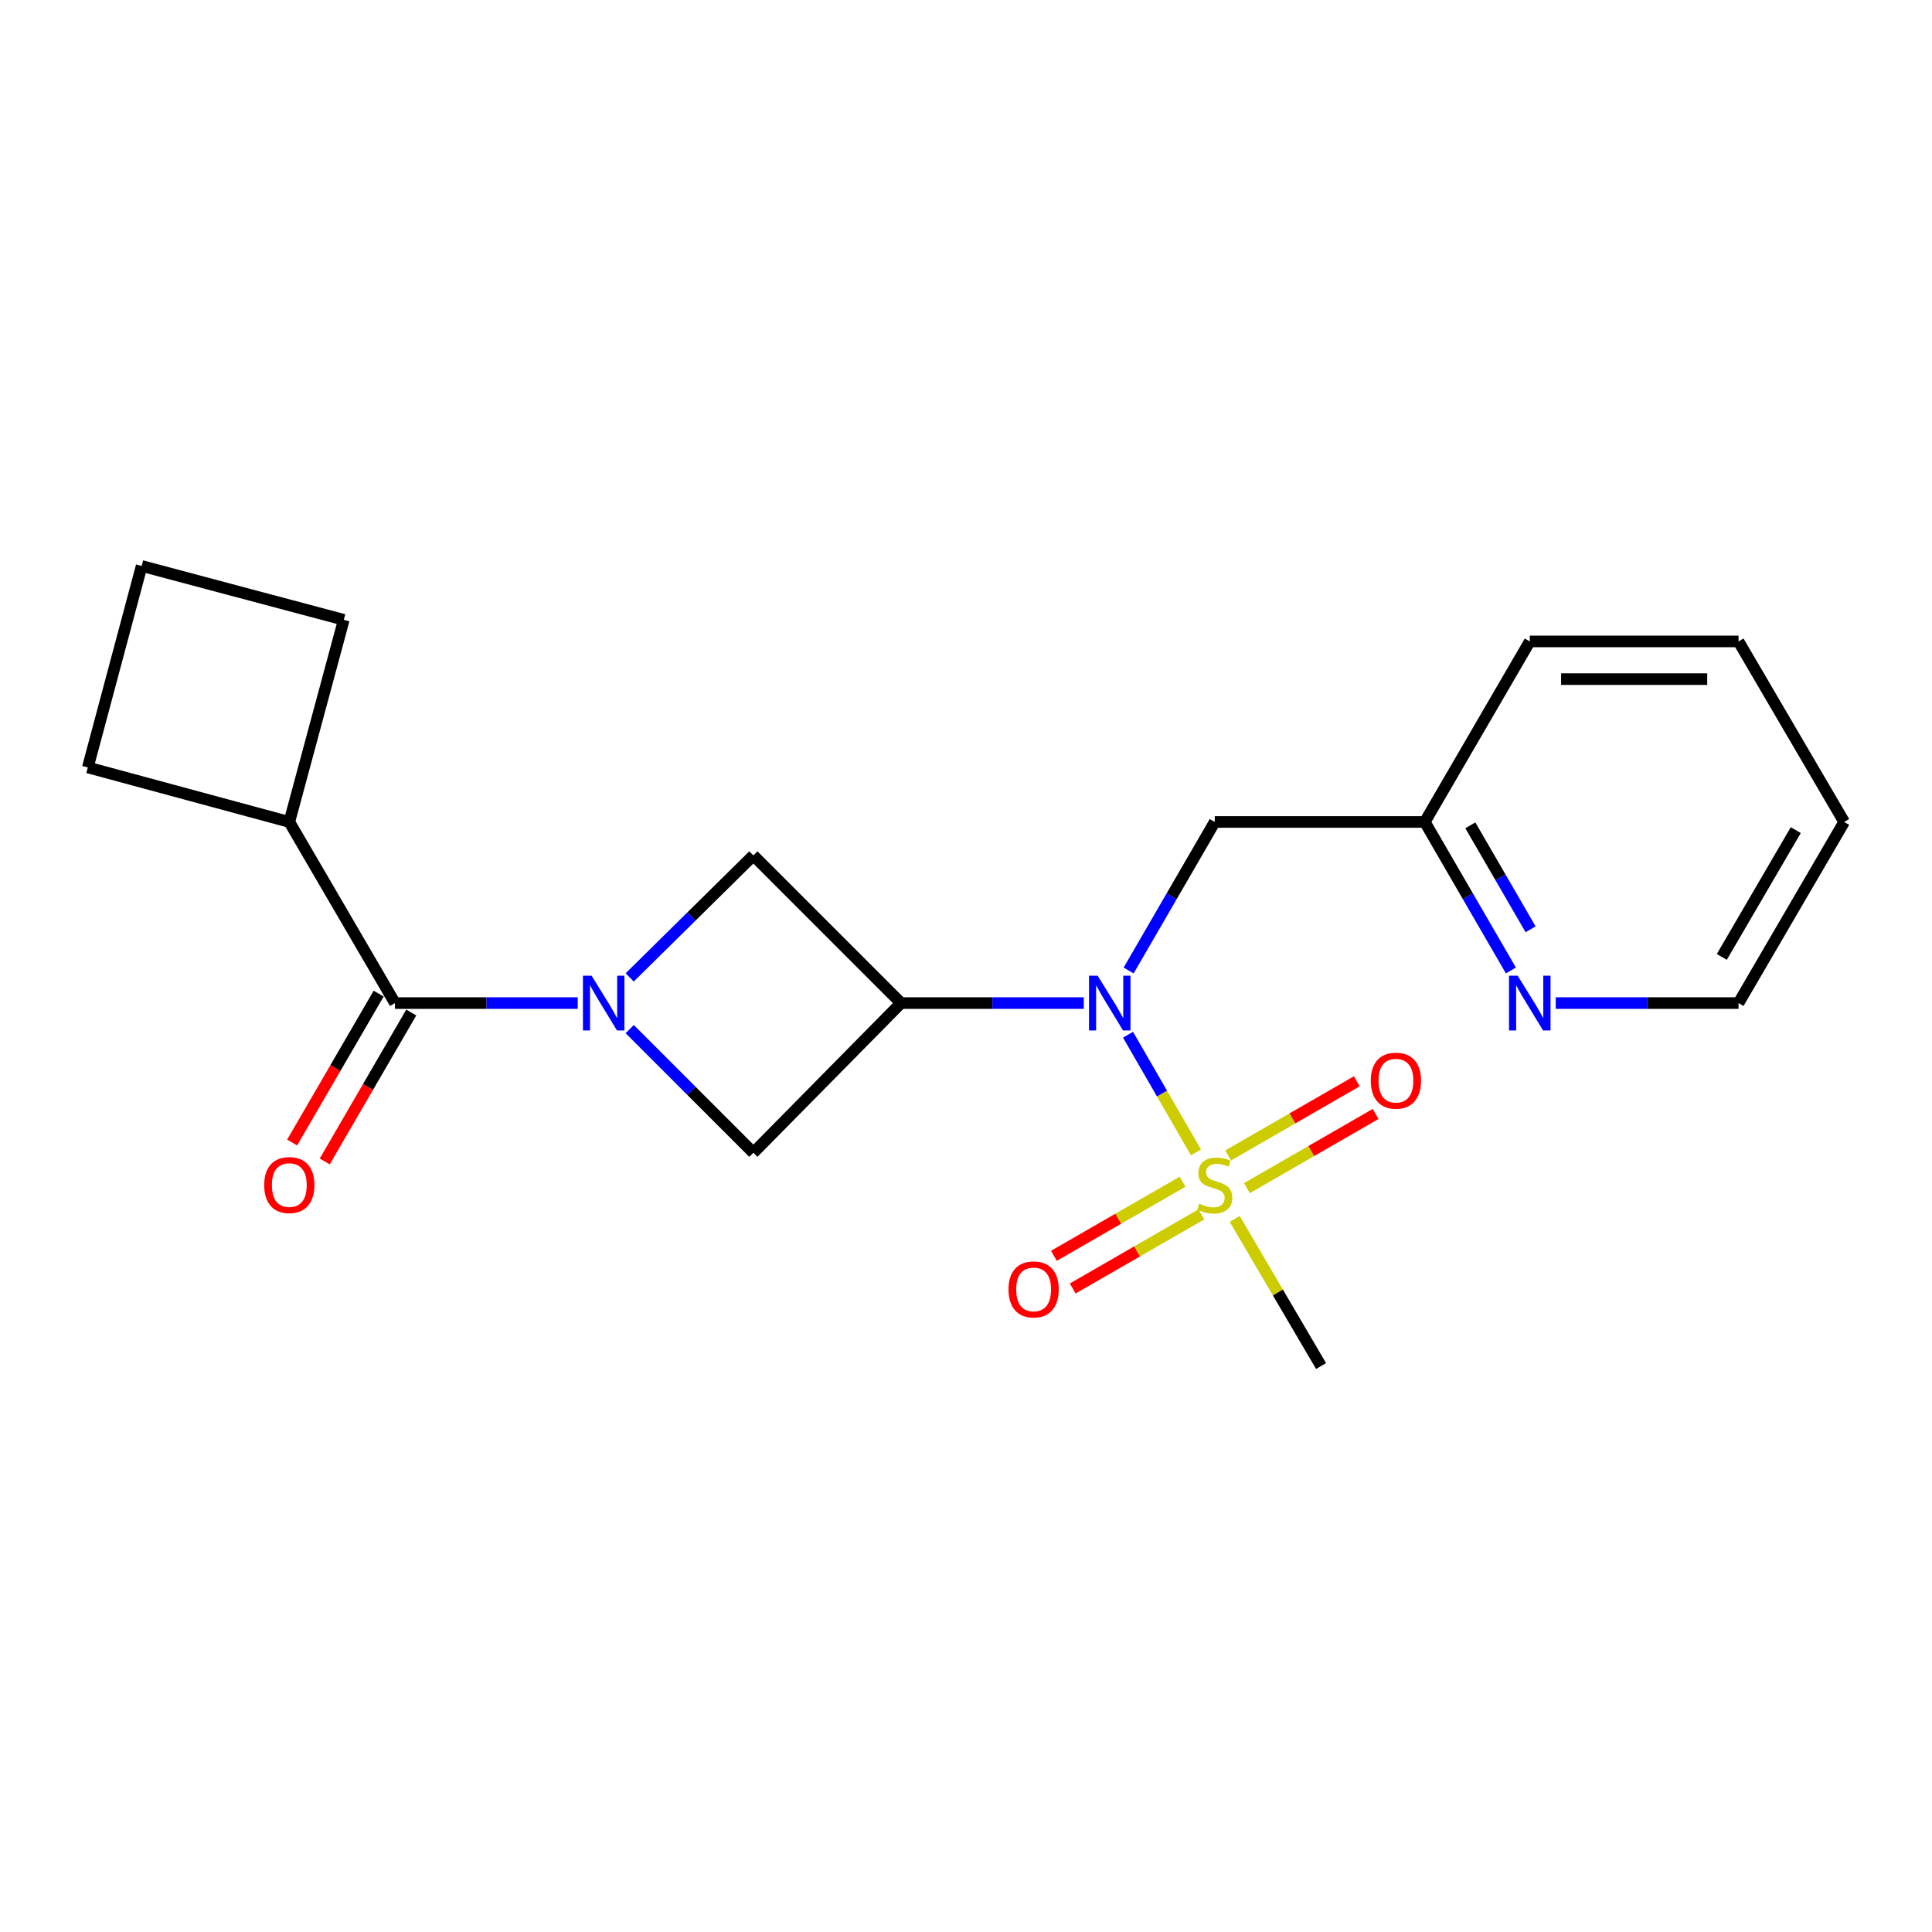 <?xml version='1.0' encoding='iso-8859-1'?>
<svg version='1.1' baseProfile='full'
              xmlns='http://www.w3.org/2000/svg'
                      xmlns:rdkit='http://www.rdkit.org/xml'
                      xmlns:xlink='http://www.w3.org/1999/xlink'
                  xml:space='preserve'
width='1000px' height='1000px' viewBox='0 0 1000 1000'>
<!-- END OF HEADER -->
<rect style='opacity:1.0;fill:#FFFFFF;stroke:none' width='1000' height='1000' x='0' y='0'> </rect>
<path class='bond-2' d='M 619.027,596.474 L 601.448,566.026' style='fill:none;fill-rule:evenodd;stroke:#CCCC00;stroke-width:6px;stroke-linecap:butt;stroke-linejoin:miter;stroke-opacity:1' />
<path class='bond-2' d='M 601.448,566.026 L 583.869,535.578' style='fill:none;fill-rule:evenodd;stroke:#0000FF;stroke-width:6px;stroke-linecap:butt;stroke-linejoin:miter;stroke-opacity:1' />
<path class='bond-7' d='M 645.404,614.973 L 678.717,595.777' style='fill:none;fill-rule:evenodd;stroke:#CCCC00;stroke-width:6px;stroke-linecap:butt;stroke-linejoin:miter;stroke-opacity:1' />
<path class='bond-7' d='M 678.717,595.777 L 712.03,576.581' style='fill:none;fill-rule:evenodd;stroke:#FF0000;stroke-width:6px;stroke-linecap:butt;stroke-linejoin:miter;stroke-opacity:1' />
<path class='bond-7' d='M 635.662,598.067 L 668.975,578.871' style='fill:none;fill-rule:evenodd;stroke:#CCCC00;stroke-width:6px;stroke-linecap:butt;stroke-linejoin:miter;stroke-opacity:1' />
<path class='bond-7' d='M 668.975,578.871 L 702.288,559.675' style='fill:none;fill-rule:evenodd;stroke:#FF0000;stroke-width:6px;stroke-linecap:butt;stroke-linejoin:miter;stroke-opacity:1' />
<path class='bond-8' d='M 612.093,611.647 L 578.795,630.829' style='fill:none;fill-rule:evenodd;stroke:#CCCC00;stroke-width:6px;stroke-linecap:butt;stroke-linejoin:miter;stroke-opacity:1' />
<path class='bond-8' d='M 578.795,630.829 L 545.497,650.011' style='fill:none;fill-rule:evenodd;stroke:#FF0000;stroke-width:6px;stroke-linecap:butt;stroke-linejoin:miter;stroke-opacity:1' />
<path class='bond-8' d='M 621.833,628.554 L 588.535,647.736' style='fill:none;fill-rule:evenodd;stroke:#CCCC00;stroke-width:6px;stroke-linecap:butt;stroke-linejoin:miter;stroke-opacity:1' />
<path class='bond-8' d='M 588.535,647.736 L 555.237,666.919' style='fill:none;fill-rule:evenodd;stroke:#FF0000;stroke-width:6px;stroke-linecap:butt;stroke-linejoin:miter;stroke-opacity:1' />
<path class='bond-13' d='M 639.078,630.909 L 661.43,668.982' style='fill:none;fill-rule:evenodd;stroke:#CCCC00;stroke-width:6px;stroke-linecap:butt;stroke-linejoin:miter;stroke-opacity:1' />
<path class='bond-13' d='M 661.43,668.982 L 683.782,707.056' style='fill:none;fill-rule:evenodd;stroke:#000000;stroke-width:6px;stroke-linecap:butt;stroke-linejoin:miter;stroke-opacity:1' />
<path class='bond-0' d='M 325.946,532.666 L 357.943,564.663' style='fill:none;fill-rule:evenodd;stroke:#0000FF;stroke-width:6px;stroke-linecap:butt;stroke-linejoin:miter;stroke-opacity:1' />
<path class='bond-0' d='M 357.943,564.663 L 389.941,596.661' style='fill:none;fill-rule:evenodd;stroke:#000000;stroke-width:6px;stroke-linecap:butt;stroke-linejoin:miter;stroke-opacity:1' />
<path class='bond-3' d='M 299.026,519.187 L 251.731,519.187' style='fill:none;fill-rule:evenodd;stroke:#0000FF;stroke-width:6px;stroke-linecap:butt;stroke-linejoin:miter;stroke-opacity:1' />
<path class='bond-3' d='M 251.731,519.187 L 204.435,519.187' style='fill:none;fill-rule:evenodd;stroke:#000000;stroke-width:6px;stroke-linecap:butt;stroke-linejoin:miter;stroke-opacity:1' />
<path class='bond-21' d='M 325.928,505.909 L 357.934,474.337' style='fill:none;fill-rule:evenodd;stroke:#0000FF;stroke-width:6px;stroke-linecap:butt;stroke-linejoin:miter;stroke-opacity:1' />
<path class='bond-21' d='M 357.934,474.337 L 389.941,442.764' style='fill:none;fill-rule:evenodd;stroke:#000000;stroke-width:6px;stroke-linecap:butt;stroke-linejoin:miter;stroke-opacity:1' />
<path class='bond-1' d='M 466.363,519.187 L 513.664,519.187' style='fill:none;fill-rule:evenodd;stroke:#000000;stroke-width:6px;stroke-linecap:butt;stroke-linejoin:miter;stroke-opacity:1' />
<path class='bond-1' d='M 513.664,519.187 L 560.965,519.187' style='fill:none;fill-rule:evenodd;stroke:#0000FF;stroke-width:6px;stroke-linecap:butt;stroke-linejoin:miter;stroke-opacity:1' />
<path class='bond-4' d='M 466.363,519.187 L 389.941,442.764' style='fill:none;fill-rule:evenodd;stroke:#000000;stroke-width:6px;stroke-linecap:butt;stroke-linejoin:miter;stroke-opacity:1' />
<path class='bond-5' d='M 466.363,519.187 L 389.941,596.661' style='fill:none;fill-rule:evenodd;stroke:#000000;stroke-width:6px;stroke-linecap:butt;stroke-linejoin:miter;stroke-opacity:1' />
<path class='bond-6' d='M 584.185,502.318 L 606.466,463.88' style='fill:none;fill-rule:evenodd;stroke:#0000FF;stroke-width:6px;stroke-linecap:butt;stroke-linejoin:miter;stroke-opacity:1' />
<path class='bond-6' d='M 606.466,463.88 L 628.747,425.442' style='fill:none;fill-rule:evenodd;stroke:#000000;stroke-width:6px;stroke-linecap:butt;stroke-linejoin:miter;stroke-opacity:1' />
<path class='bond-9' d='M 195.999,514.286 L 173.606,552.827' style='fill:none;fill-rule:evenodd;stroke:#000000;stroke-width:6px;stroke-linecap:butt;stroke-linejoin:miter;stroke-opacity:1' />
<path class='bond-9' d='M 173.606,552.827 L 151.213,591.368' style='fill:none;fill-rule:evenodd;stroke:#FF0000;stroke-width:6px;stroke-linecap:butt;stroke-linejoin:miter;stroke-opacity:1' />
<path class='bond-9' d='M 212.87,524.088 L 190.477,562.63' style='fill:none;fill-rule:evenodd;stroke:#000000;stroke-width:6px;stroke-linecap:butt;stroke-linejoin:miter;stroke-opacity:1' />
<path class='bond-9' d='M 190.477,562.63 L 168.084,601.171' style='fill:none;fill-rule:evenodd;stroke:#FF0000;stroke-width:6px;stroke-linecap:butt;stroke-linejoin:miter;stroke-opacity:1' />
<path class='bond-11' d='M 204.435,519.187 L 149.747,425.442' style='fill:none;fill-rule:evenodd;stroke:#000000;stroke-width:6px;stroke-linecap:butt;stroke-linejoin:miter;stroke-opacity:1' />
<path class='bond-12' d='M 628.747,425.442 L 737.473,425.442' style='fill:none;fill-rule:evenodd;stroke:#000000;stroke-width:6px;stroke-linecap:butt;stroke-linejoin:miter;stroke-opacity:1' />
<path class='bond-10' d='M 782.036,502.318 L 759.755,463.88' style='fill:none;fill-rule:evenodd;stroke:#0000FF;stroke-width:6px;stroke-linecap:butt;stroke-linejoin:miter;stroke-opacity:1' />
<path class='bond-10' d='M 759.755,463.88 L 737.473,425.442' style='fill:none;fill-rule:evenodd;stroke:#000000;stroke-width:6px;stroke-linecap:butt;stroke-linejoin:miter;stroke-opacity:1' />
<path class='bond-10' d='M 792.233,481.001 L 776.636,454.095' style='fill:none;fill-rule:evenodd;stroke:#0000FF;stroke-width:6px;stroke-linecap:butt;stroke-linejoin:miter;stroke-opacity:1' />
<path class='bond-10' d='M 776.636,454.095 L 761.039,427.188' style='fill:none;fill-rule:evenodd;stroke:#000000;stroke-width:6px;stroke-linecap:butt;stroke-linejoin:miter;stroke-opacity:1' />
<path class='bond-15' d='M 805.256,519.187 L 852.556,519.187' style='fill:none;fill-rule:evenodd;stroke:#0000FF;stroke-width:6px;stroke-linecap:butt;stroke-linejoin:miter;stroke-opacity:1' />
<path class='bond-15' d='M 852.556,519.187 L 899.857,519.187' style='fill:none;fill-rule:evenodd;stroke:#000000;stroke-width:6px;stroke-linecap:butt;stroke-linejoin:miter;stroke-opacity:1' />
<path class='bond-16' d='M 149.747,425.442 L 177.953,320.814' style='fill:none;fill-rule:evenodd;stroke:#000000;stroke-width:6px;stroke-linecap:butt;stroke-linejoin:miter;stroke-opacity:1' />
<path class='bond-17' d='M 149.747,425.442 L 45.455,397.225' style='fill:none;fill-rule:evenodd;stroke:#000000;stroke-width:6px;stroke-linecap:butt;stroke-linejoin:miter;stroke-opacity:1' />
<path class='bond-18' d='M 737.473,425.442 L 791.814,332.001' style='fill:none;fill-rule:evenodd;stroke:#000000;stroke-width:6px;stroke-linecap:butt;stroke-linejoin:miter;stroke-opacity:1' />
<path class='bond-14' d='M 73.324,292.944 L 45.455,397.225' style='fill:none;fill-rule:evenodd;stroke:#000000;stroke-width:6px;stroke-linecap:butt;stroke-linejoin:miter;stroke-opacity:1' />
<path class='bond-23' d='M 73.324,292.944 L 177.953,320.814' style='fill:none;fill-rule:evenodd;stroke:#000000;stroke-width:6px;stroke-linecap:butt;stroke-linejoin:miter;stroke-opacity:1' />
<path class='bond-22' d='M 899.857,519.187 L 954.545,425.442' style='fill:none;fill-rule:evenodd;stroke:#000000;stroke-width:6px;stroke-linecap:butt;stroke-linejoin:miter;stroke-opacity:1' />
<path class='bond-22' d='M 891.207,495.293 L 929.488,429.672' style='fill:none;fill-rule:evenodd;stroke:#000000;stroke-width:6px;stroke-linecap:butt;stroke-linejoin:miter;stroke-opacity:1' />
<path class='bond-20' d='M 791.814,332.001 L 899.857,332.001' style='fill:none;fill-rule:evenodd;stroke:#000000;stroke-width:6px;stroke-linecap:butt;stroke-linejoin:miter;stroke-opacity:1' />
<path class='bond-20' d='M 808.021,351.513 L 883.651,351.513' style='fill:none;fill-rule:evenodd;stroke:#000000;stroke-width:6px;stroke-linecap:butt;stroke-linejoin:miter;stroke-opacity:1' />
<path class='bond-19' d='M 954.545,425.442 L 899.857,332.001' style='fill:none;fill-rule:evenodd;stroke:#000000;stroke-width:6px;stroke-linecap:butt;stroke-linejoin:miter;stroke-opacity:1' />
<path  class='atom-0' d='M 620.747 623.031
Q 621.067 623.151, 622.387 623.711
Q 623.707 624.271, 625.147 624.631
Q 626.627 624.951, 628.067 624.951
Q 630.747 624.951, 632.307 623.671
Q 633.867 622.351, 633.867 620.071
Q 633.867 618.511, 633.067 617.551
Q 632.307 616.591, 631.107 616.071
Q 629.907 615.551, 627.907 614.951
Q 625.387 614.191, 623.867 613.471
Q 622.387 612.751, 621.307 611.231
Q 620.267 609.711, 620.267 607.151
Q 620.267 603.591, 622.667 601.391
Q 625.107 599.191, 629.907 599.191
Q 633.187 599.191, 636.907 600.751
L 635.987 603.831
Q 632.587 602.431, 630.027 602.431
Q 627.267 602.431, 625.747 603.591
Q 624.227 604.711, 624.267 606.671
Q 624.267 608.191, 625.027 609.111
Q 625.827 610.031, 626.947 610.551
Q 628.107 611.071, 630.027 611.671
Q 632.587 612.471, 634.107 613.271
Q 635.627 614.071, 636.707 615.711
Q 637.827 617.311, 637.827 620.071
Q 637.827 623.991, 635.187 626.111
Q 632.587 628.191, 628.227 628.191
Q 625.707 628.191, 623.787 627.631
Q 621.907 627.111, 619.667 626.191
L 620.747 623.031
' fill='#CCCC00'/>
<path  class='atom-1' d='M 306.207 505.027
L 315.487 520.027
Q 316.407 521.507, 317.887 524.187
Q 319.367 526.867, 319.447 527.027
L 319.447 505.027
L 323.207 505.027
L 323.207 533.347
L 319.327 533.347
L 309.367 516.947
Q 308.207 515.027, 306.967 512.827
Q 305.767 510.627, 305.407 509.947
L 305.407 533.347
L 301.727 533.347
L 301.727 505.027
L 306.207 505.027
' fill='#0000FF'/>
<path  class='atom-3' d='M 568.146 505.027
L 577.426 520.027
Q 578.346 521.507, 579.826 524.187
Q 581.306 526.867, 581.386 527.027
L 581.386 505.027
L 585.146 505.027
L 585.146 533.347
L 581.266 533.347
L 571.306 516.947
Q 570.146 515.027, 568.906 512.827
Q 567.706 510.627, 567.346 509.947
L 567.346 533.347
L 563.666 533.347
L 563.666 505.027
L 568.146 505.027
' fill='#0000FF'/>
<path  class='atom-8' d='M 709.525 559.353
Q 709.525 552.553, 712.885 548.753
Q 716.245 544.953, 722.525 544.953
Q 728.805 544.953, 732.165 548.753
Q 735.525 552.553, 735.525 559.353
Q 735.525 566.233, 732.125 570.153
Q 728.725 574.033, 722.525 574.033
Q 716.285 574.033, 712.885 570.153
Q 709.525 566.273, 709.525 559.353
M 722.525 570.833
Q 726.845 570.833, 729.165 567.953
Q 731.525 565.033, 731.525 559.353
Q 731.525 553.793, 729.165 550.993
Q 726.845 548.153, 722.525 548.153
Q 718.205 548.153, 715.845 550.953
Q 713.525 553.753, 713.525 559.353
Q 713.525 565.073, 715.845 567.953
Q 718.205 570.833, 722.525 570.833
' fill='#FF0000'/>
<path  class='atom-9' d='M 522.003 667.396
Q 522.003 660.596, 525.363 656.796
Q 528.723 652.996, 535.003 652.996
Q 541.283 652.996, 544.643 656.796
Q 548.003 660.596, 548.003 667.396
Q 548.003 674.276, 544.603 678.196
Q 541.203 682.076, 535.003 682.076
Q 528.763 682.076, 525.363 678.196
Q 522.003 674.316, 522.003 667.396
M 535.003 678.876
Q 539.323 678.876, 541.643 675.996
Q 544.003 673.076, 544.003 667.396
Q 544.003 661.836, 541.643 659.036
Q 539.323 656.196, 535.003 656.196
Q 530.683 656.196, 528.323 658.996
Q 526.003 661.796, 526.003 667.396
Q 526.003 673.116, 528.323 675.996
Q 530.683 678.876, 535.003 678.876
' fill='#FF0000'/>
<path  class='atom-10' d='M 136.747 613.391
Q 136.747 606.591, 140.107 602.791
Q 143.467 598.991, 149.747 598.991
Q 156.027 598.991, 159.387 602.791
Q 162.747 606.591, 162.747 613.391
Q 162.747 620.271, 159.347 624.191
Q 155.947 628.071, 149.747 628.071
Q 143.507 628.071, 140.107 624.191
Q 136.747 620.311, 136.747 613.391
M 149.747 624.871
Q 154.067 624.871, 156.387 621.991
Q 158.747 619.071, 158.747 613.391
Q 158.747 607.831, 156.387 605.031
Q 154.067 602.191, 149.747 602.191
Q 145.427 602.191, 143.067 604.991
Q 140.747 607.791, 140.747 613.391
Q 140.747 619.111, 143.067 621.991
Q 145.427 624.871, 149.747 624.871
' fill='#FF0000'/>
<path  class='atom-11' d='M 785.554 505.027
L 794.834 520.027
Q 795.754 521.507, 797.234 524.187
Q 798.714 526.867, 798.794 527.027
L 798.794 505.027
L 802.554 505.027
L 802.554 533.347
L 798.674 533.347
L 788.714 516.947
Q 787.554 515.027, 786.314 512.827
Q 785.114 510.627, 784.754 509.947
L 784.754 533.347
L 781.074 533.347
L 781.074 505.027
L 785.554 505.027
' fill='#0000FF'/>
</svg>
